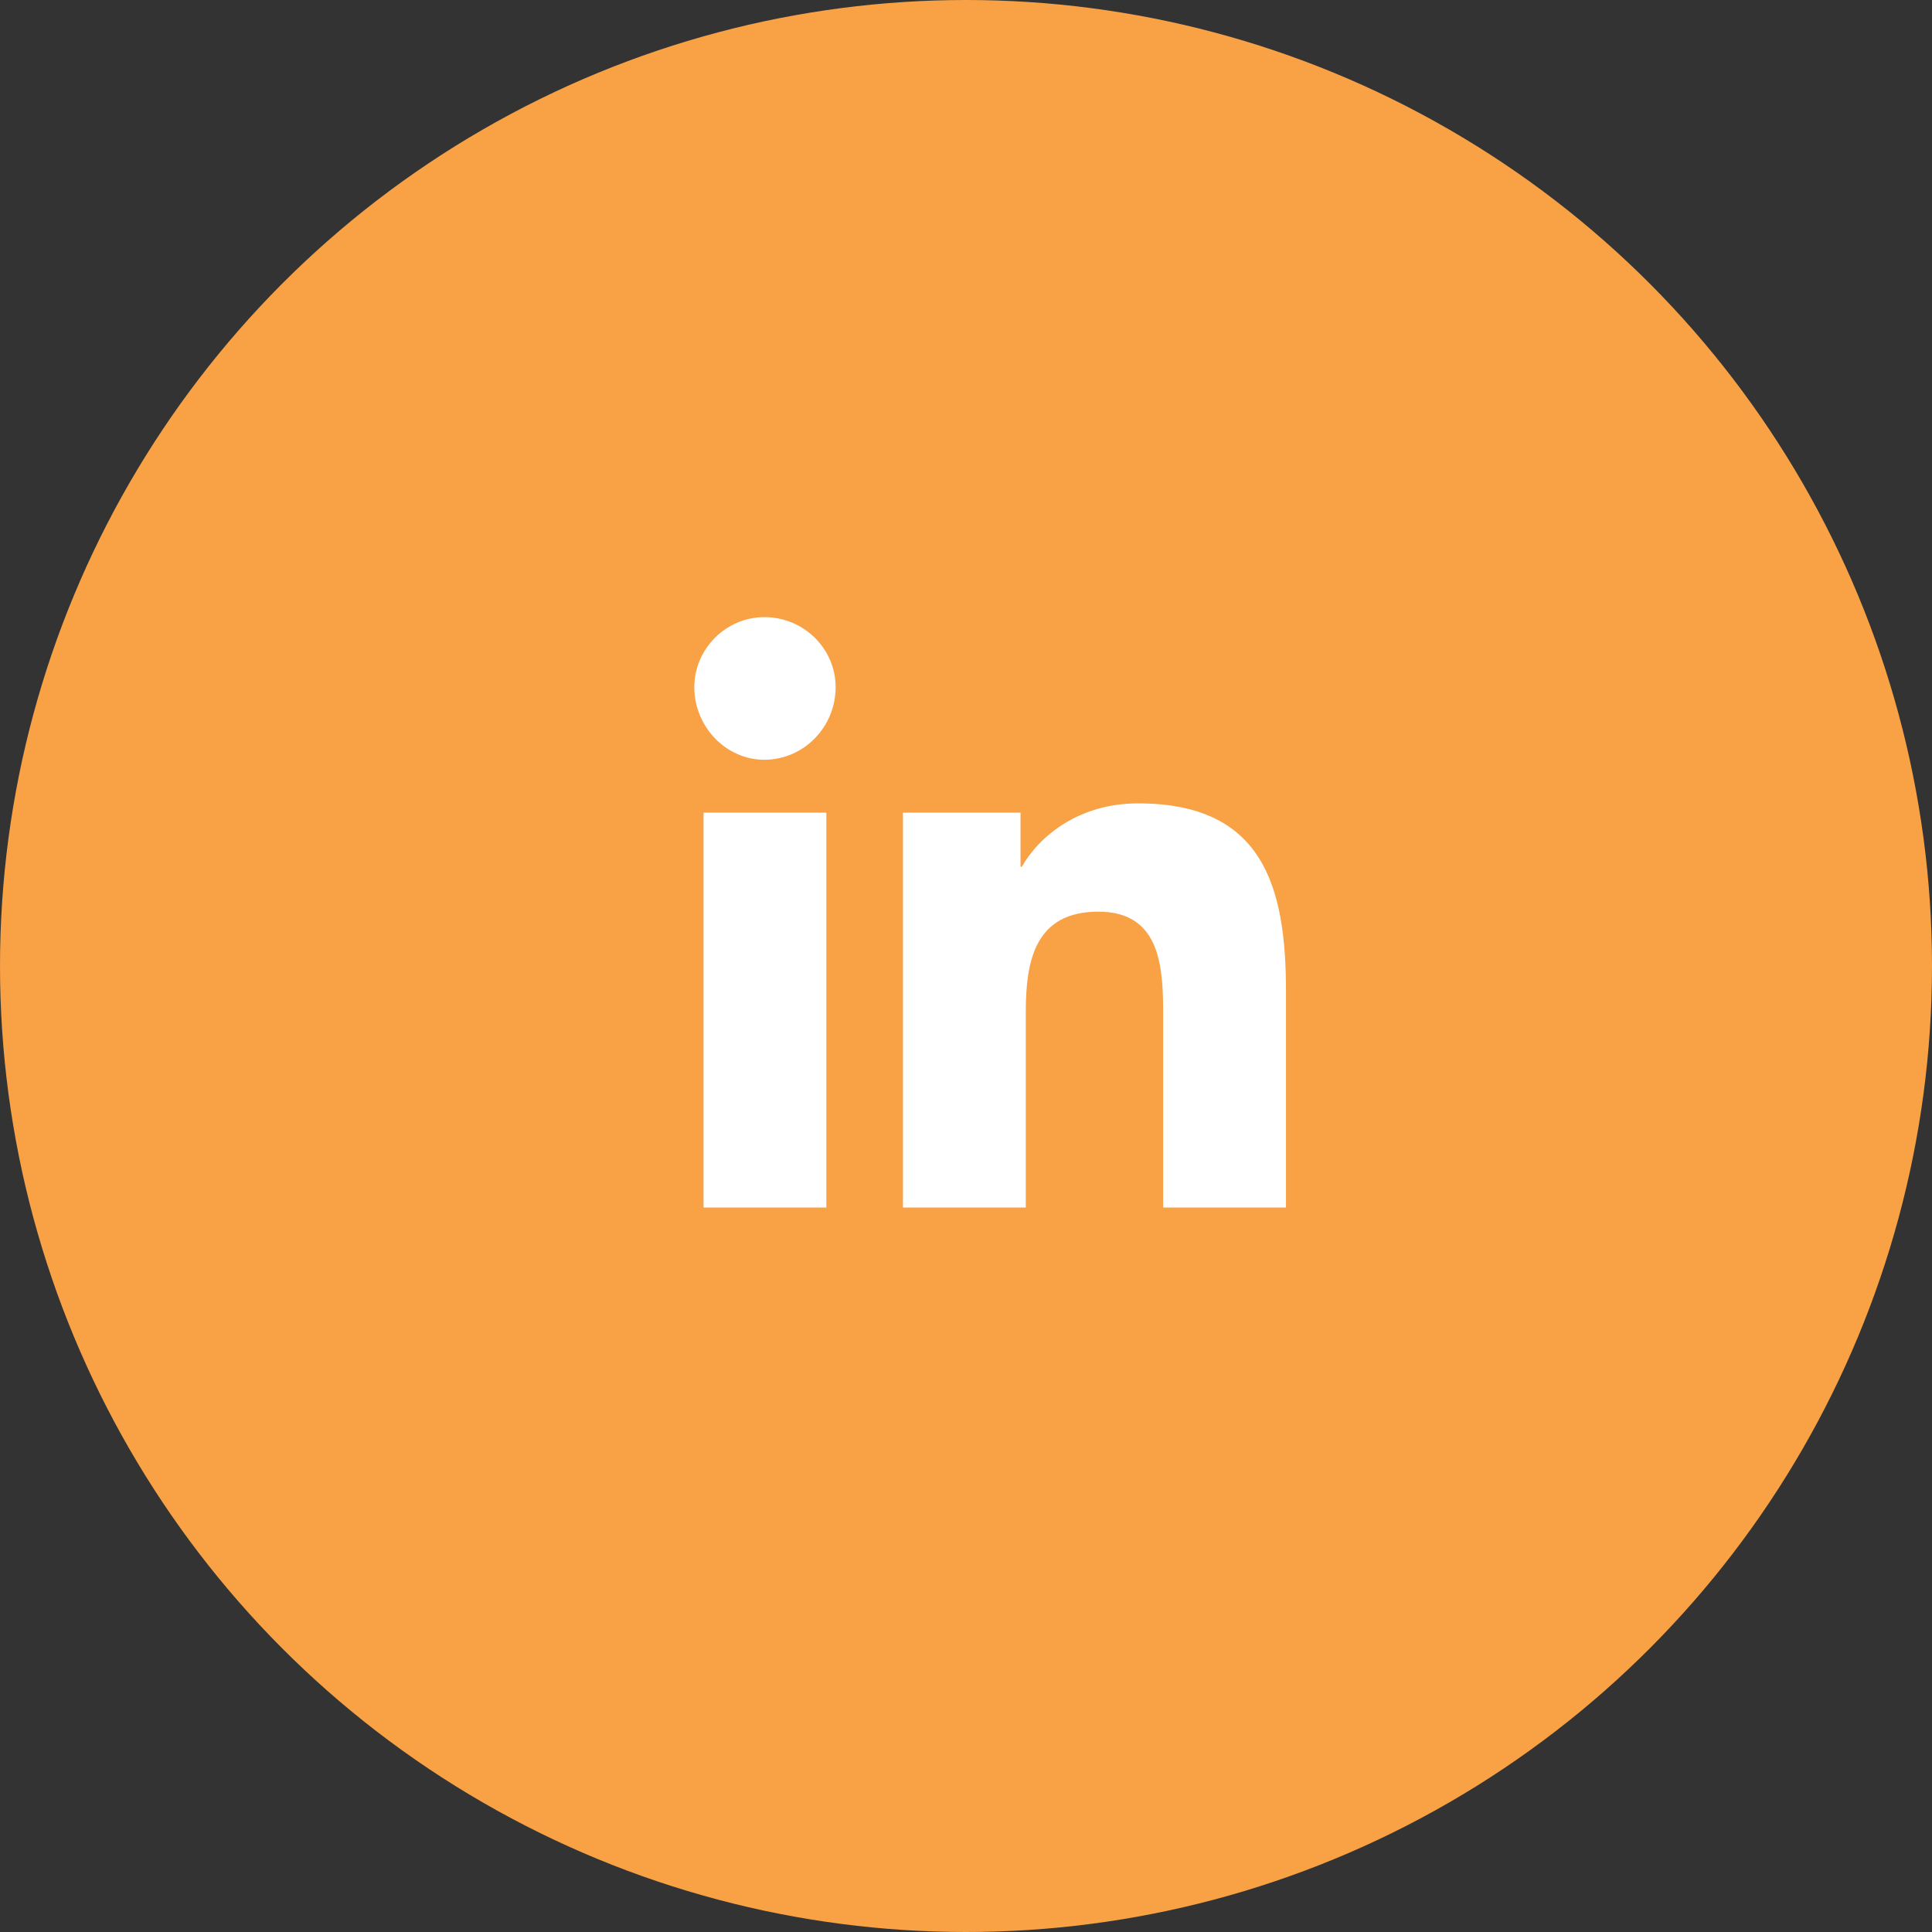 <?xml version="1.0" encoding="UTF-8"?>
<svg xmlns="http://www.w3.org/2000/svg" width="40" height="40" viewBox="0 0 40 40" fill="none">
  <rect x="0" y="0" width="40" height="40" fill="#333333" stroke="none"/>
  <circle cx="20" cy="20" r="20" fill="#F8A145"></circle>
  <path d="M17.109 25V16.824H14.566V25H17.109ZM15.824 15.73C16.645 15.73 17.301 15.047 17.301 14.227C17.301 13.434 16.645 12.777 15.824 12.777C15.031 12.777 14.375 13.434 14.375 14.227C14.375 15.047 15.031 15.73 15.824 15.73ZM26.598 25H26.625V20.516C26.625 18.328 26.133 16.633 23.562 16.633C22.332 16.633 21.512 17.316 21.156 17.945H21.129V16.824H18.695V25H21.238V20.953C21.238 19.887 21.43 18.875 22.742 18.875C24.055 18.875 24.082 20.078 24.082 21.035V25H26.598Z" fill="white"></path>
</svg>
